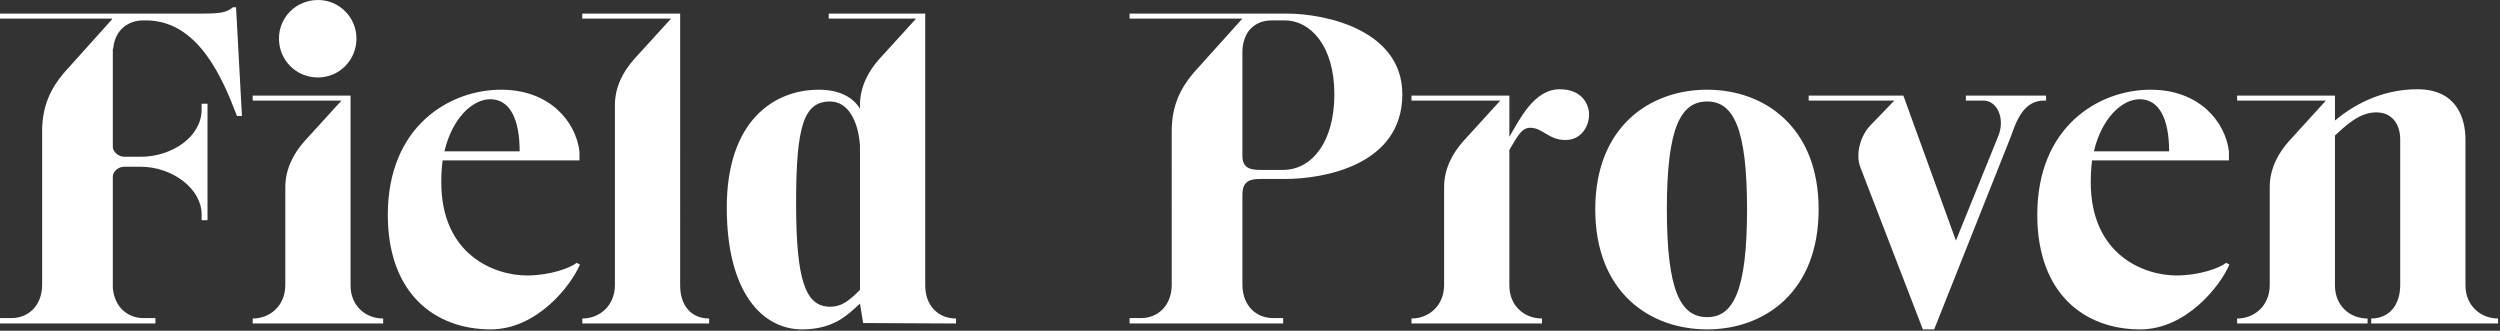 <svg xmlns="http://www.w3.org/2000/svg" width="1164" height="154" fill="none"><rect width="100%" height="100%" fill="#333333" stroke="none"/><path fill="#fff" d="M1147.92 132.899c0 9.281 6.96 15.399 15.18 15.399v2.32h-59.06v-2.32c8.23 0 13.5-6.118 13.5-15.61V64.973c0-7.173-3.8-12.657-11.18-12.657-8.02 0-14.56 6.54-19.2 10.758V132.9c0 9.492 6.96 15.399 15.19 15.399v2.32h-60.75v-2.32c8.01 0 15.19-5.907 15.19-15.61V87.122c0-8.648 4-15.82 8.86-21.306l17.29-18.985h-41.34v-2.32h45.56v11.602c7.81-6.54 20.89-14.556 38.4-14.556 18.14 0 22.36 13.29 22.36 23.416v67.926Zm-111.4-10.548 1.48.844c-4.22 9.915-20.04 30.166-41.558 30.166-25.736 0-47.885-16.454-47.885-53.37 0-41.347 28.9-58.223 52.733-58.223 22.79 0 34.81 14.977 36.5 28.69v4.218h-63.708c-.422 3.165-.633 6.54-.633 10.126 0 34.174 25.103 43.456 39.871 43.456 10.55 0 20.04-3.375 23.2-5.907Zm-40.289-76.153c-8.227 0-17.719 8.86-21.306 24.26h35.015c0-15.19-4.64-24.26-13.709-24.26Zm-43.996-1.688h.422v2.321h-1.055c-9.492 0-12.868 9.704-15.399 16.876l-35.651 89.654h-5.273l-29.111-75.52c-2.321-6.118 0-14.345 4.429-19.197l11.392-11.813h-39.87v-2.32h44.089l24.47 67.504 19.829-48.94c3.165-8.228-.843-16.244-6.961-16.244h-8.227v-2.32h36.916Zm-157.374-2.742c26.58 0 51.894 17.298 51.894 55.691 0 38.604-25.314 55.902-51.894 55.902-26.791 0-52.105-17.298-52.105-55.902 0-38.393 25.314-55.69 52.105-55.69Zm0 105.897c12.235 0 18.564-12.446 18.564-50.206 0-37.76-6.329-50.206-18.564-50.206-12.446 0-18.774 12.446-18.774 50.206 0 37.76 6.328 50.206 18.774 50.206ZM726.17 41.557c10.548 0 13.712 7.172 13.712 11.813 0 5.274-3.586 11.814-10.969 11.814-8.016 0-10.548-5.696-16.454-5.696-4.219 0-6.118 4.43-9.704 10.337v63.074c0 9.492 6.961 15.399 15.188 15.399v2.32H657.19v-2.32c8.016 0 15.188-5.907 15.188-15.61V87.122c0-8.648 4.008-15.82 8.86-21.306l17.298-18.985H657.19v-2.32h45.565v19.196c4.641-7.805 11.391-22.15 23.415-22.15ZM599.134 6.329c18.353 0 53.792 7.805 53.792 37.549 0 33.33-37.127 39.448-54.636 39.448h-11.391c-4.43 0-8.438.632-8.438 7.383v41.768c0 10.126 6.75 15.61 14.133 15.61h4.852v2.532h-71.512v-2.532h5.485c7.383 0 14.133-5.484 14.133-15.61V60.965c0-11.814 4.219-20.04 10.126-27.002L578.461 8.65h-52.527V6.33h73.2Zm-12.235 72.778h10.547c13.079 0 23.838-12.657 23.838-35.23 0-22.782-11.392-34.384-22.994-34.384h-6.328c-4.852 0-8.649 2.11-10.97 5.485-1.477 2.32-2.531 5.484-2.531 9.281v48.308c0 5.907 4.008 6.54 8.438 6.54Zm-156.117 53.792c0 9.493 6.118 15.399 14.345 15.399v2.321l-43.245-.211-1.477-9.071c-5.906 5.485-12.446 12.024-27.001 12.024-17.931 0-35.018-16.454-35.018-56.746 0-40.291 21.939-54.847 42.823-54.847 9.704 0 16.032 3.586 19.196 8.86v-1.687c0-8.65 4.008-15.822 8.86-21.306l17.298-18.986H385.85V6.33h44.932V132.9Zm-44.299 9.915c6.117 0 9.703-3.798 13.922-7.806V67.715c-.843-11.391-5.484-20.462-13.922-20.462-12.235 0-15.822 11.391-15.822 47.253 0 35.651 4.219 48.308 15.822 48.308Zm-69.803-9.915c0 9.493 5.273 15.399 13.5 15.399v2.321h-59.066v-2.321c8.016 0 15.189-5.906 15.189-15.61V48.941c0-8.65 4.008-15.822 8.86-21.306l17.298-18.986h-41.347V6.33h45.566V132.9Zm-48.148-10.548 1.476.844c-4.219 9.915-20.04 30.166-41.557 30.166-25.736 0-47.886-16.454-47.886-53.37 0-41.347 28.901-58.223 52.738-58.223 22.783 0 34.807 14.977 36.494 28.69v4.218H206.09c-.421 3.165-.632 6.54-.632 10.126 0 34.174 25.103 43.456 39.869 43.456 10.548 0 20.04-3.375 23.205-5.907ZM228.24 46.198c-8.227 0-17.72 8.86-21.306 24.26h35.018c0-15.19-4.641-24.26-13.712-24.26Zm-80.209-10.126c-10.125 0-18.142-8.016-18.142-18.141C129.889 8.016 137.906 0 148.031 0c9.915 0 17.931 8.016 17.931 17.93 0 10.126-8.016 18.142-17.931 18.142ZM163.22 132.9c0 9.493 6.961 15.399 15.188 15.399v2.321h-60.754v-2.321c8.016 0 15.189-5.906 15.189-15.61V87.123c0-8.65 4.008-15.822 8.86-21.306l17.298-18.986h-41.347v-2.32h45.566v88.388ZM52.527 24.26v44.3c0 1.898 2.531 4.43 5.273 4.43h7.806c14.344 0 28.267-9.283 28.267-21.94v-2.742h2.742v54.214h-2.742V99.78c0-11.813-13.5-22.15-28.478-22.15H57.8c-2.742 0-5.273 2.32-5.273 4.43v52.105c.843 9.071 7.172 13.922 14.133 13.922h5.696v2.532H0v-2.532h5.485c7.383 0 14.133-5.484 14.133-15.61V60.965c0-11.813 4.22-20.04 10.126-27.002l22.36-24.892V8.65H0V6.33h94.084c8.227 0 11.391-.422 14.345-2.954h1.476l2.743 50.629h-2.321c-6.961-18.353-18.353-44.51-42.401-44.51H66.66c-6.75 0-13.079 4.218-13.922 12.867 0 .211-.211.422-.211.422v1.477Z"/></svg>